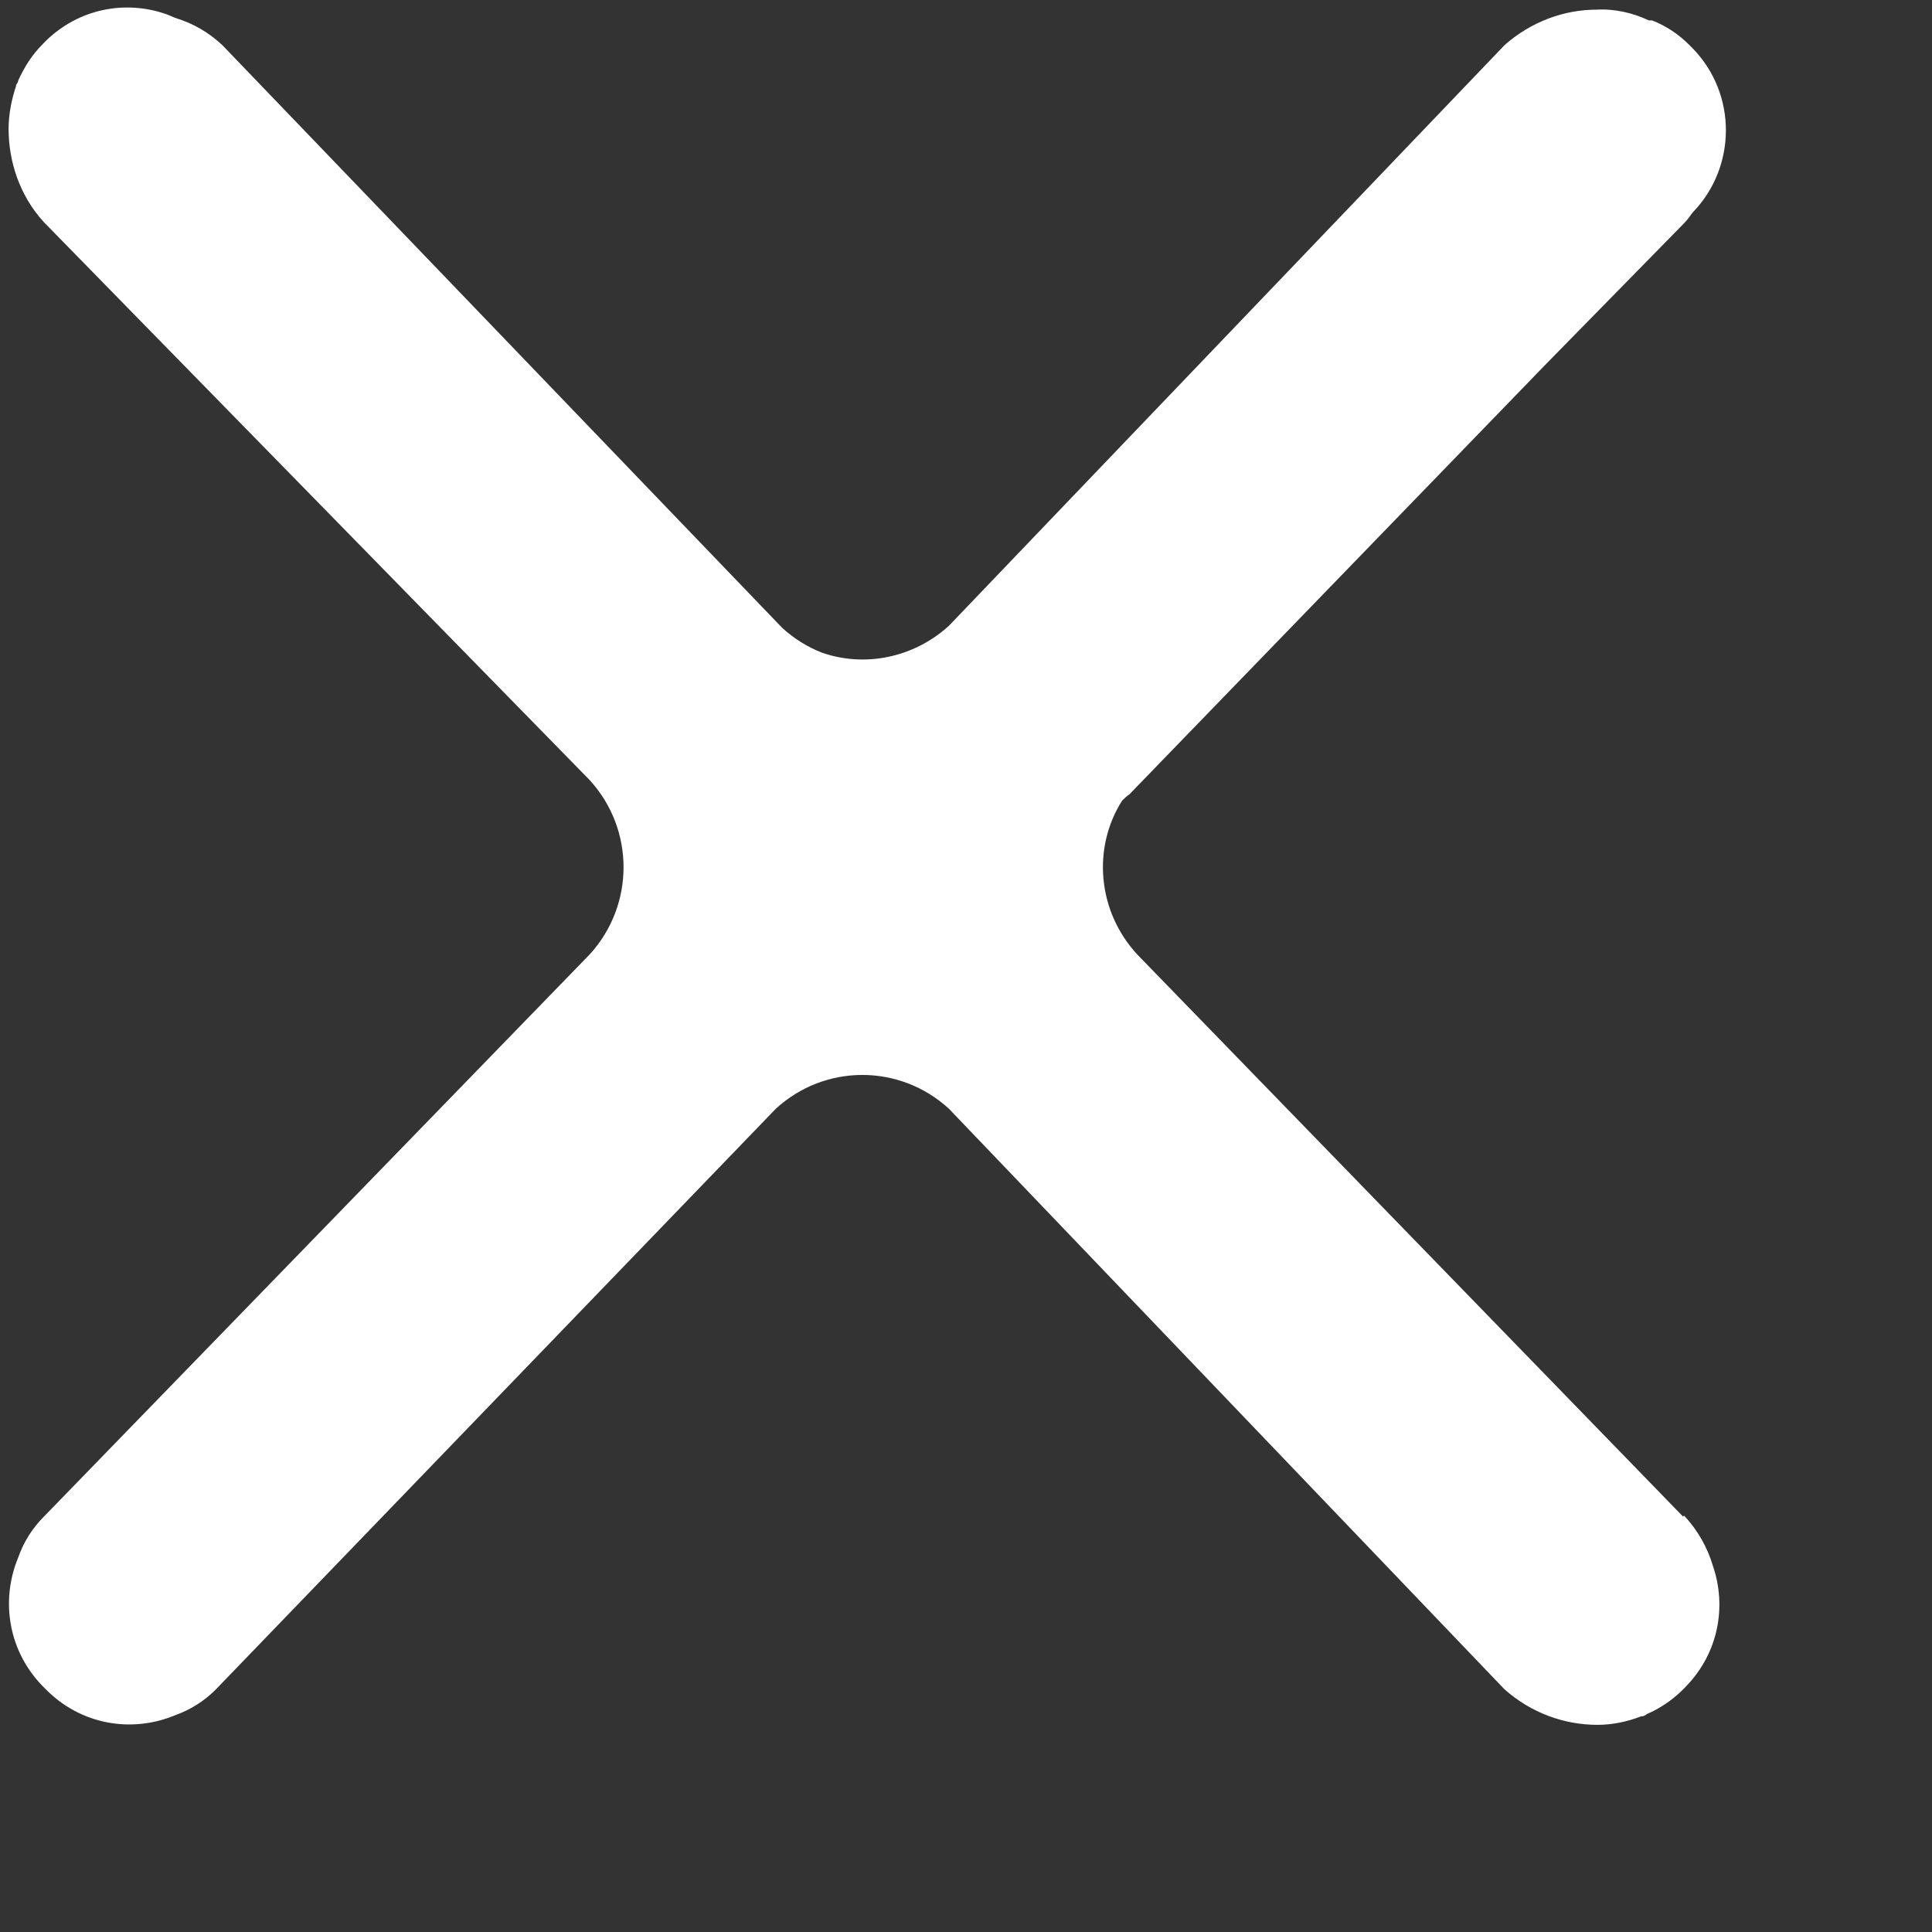 <?xml version="1.0" encoding="utf-8" ?>
<svg xmlns="http://www.w3.org/2000/svg" xmlns:xlink="http://www.w3.org/1999/xlink" width="18" height="18">
	<rect width="100%" height="100%" fill="#333333" stroke="none"/>
	<path fill="white" transform="translate(0.08 0.07)" d="M15.601 14.06L10.513 8.82C10.145 8.42 10.095 7.83 10.374 7.39C10.394 7.37 10.414 7.35 10.443 7.33L14.316 3.33L15.61 2.01C15.64 1.98 15.66 1.95 15.69 1.91C16.098 1.49 16.108 0.81 15.69 0.38C15.69 0.38 15.67 0.36 15.66 0.35C15.561 0.25 15.441 0.17 15.312 0.12C15.312 0.12 15.302 0.12 15.292 0.12C15.292 0.12 15.292 0.12 15.282 0.12C15.133 0.05 14.963 0.01 14.794 0.02C14.495 0.02 14.187 0.13 13.938 0.35L8.761 5.76C8.432 6.06 7.974 6.15 7.576 6.01C7.447 5.96 7.317 5.88 7.208 5.78L1.991 0.35C1.862 0.23 1.722 0.15 1.563 0.1C1.533 0.09 1.493 0.07 1.463 0.06C1.085 -0.07 0.657 0.01 0.348 0.31C0.348 0.31 0.329 0.33 0.319 0.34C0.219 0.44 0.149 0.55 0.09 0.68C0.09 0.69 0.08 0.71 0.07 0.72C0.07 0.72 0.07 0.72 0.07 0.73C0.03 0.85 0 0.99 0 1.13C0 1.43 0.1 1.75 0.329 2L5.416 7.2C5.834 7.66 5.834 8.36 5.416 8.82L0.329 14.06C0.219 14.17 0.139 14.3 0.09 14.44C-0.08 14.85 0 15.33 0.338 15.66C0.338 15.66 0.338 15.66 0.338 15.66C0.338 15.66 0.338 15.66 0.338 15.66C0.667 16 1.145 16.08 1.553 15.91C1.692 15.86 1.822 15.78 1.931 15.67L7.148 10.26C7.606 9.84 8.303 9.84 8.761 10.26L13.938 15.67C14.187 15.89 14.495 16 14.804 16C14.943 16 15.083 15.97 15.212 15.92C15.212 15.92 15.212 15.92 15.222 15.92C15.232 15.92 15.252 15.91 15.262 15.9C15.381 15.85 15.501 15.77 15.601 15.67C15.601 15.67 15.62 15.65 15.63 15.64C15.929 15.33 16.009 14.9 15.879 14.52C15.829 14.35 15.74 14.19 15.61 14.05L15.601 14.06Z"/>
</svg>
